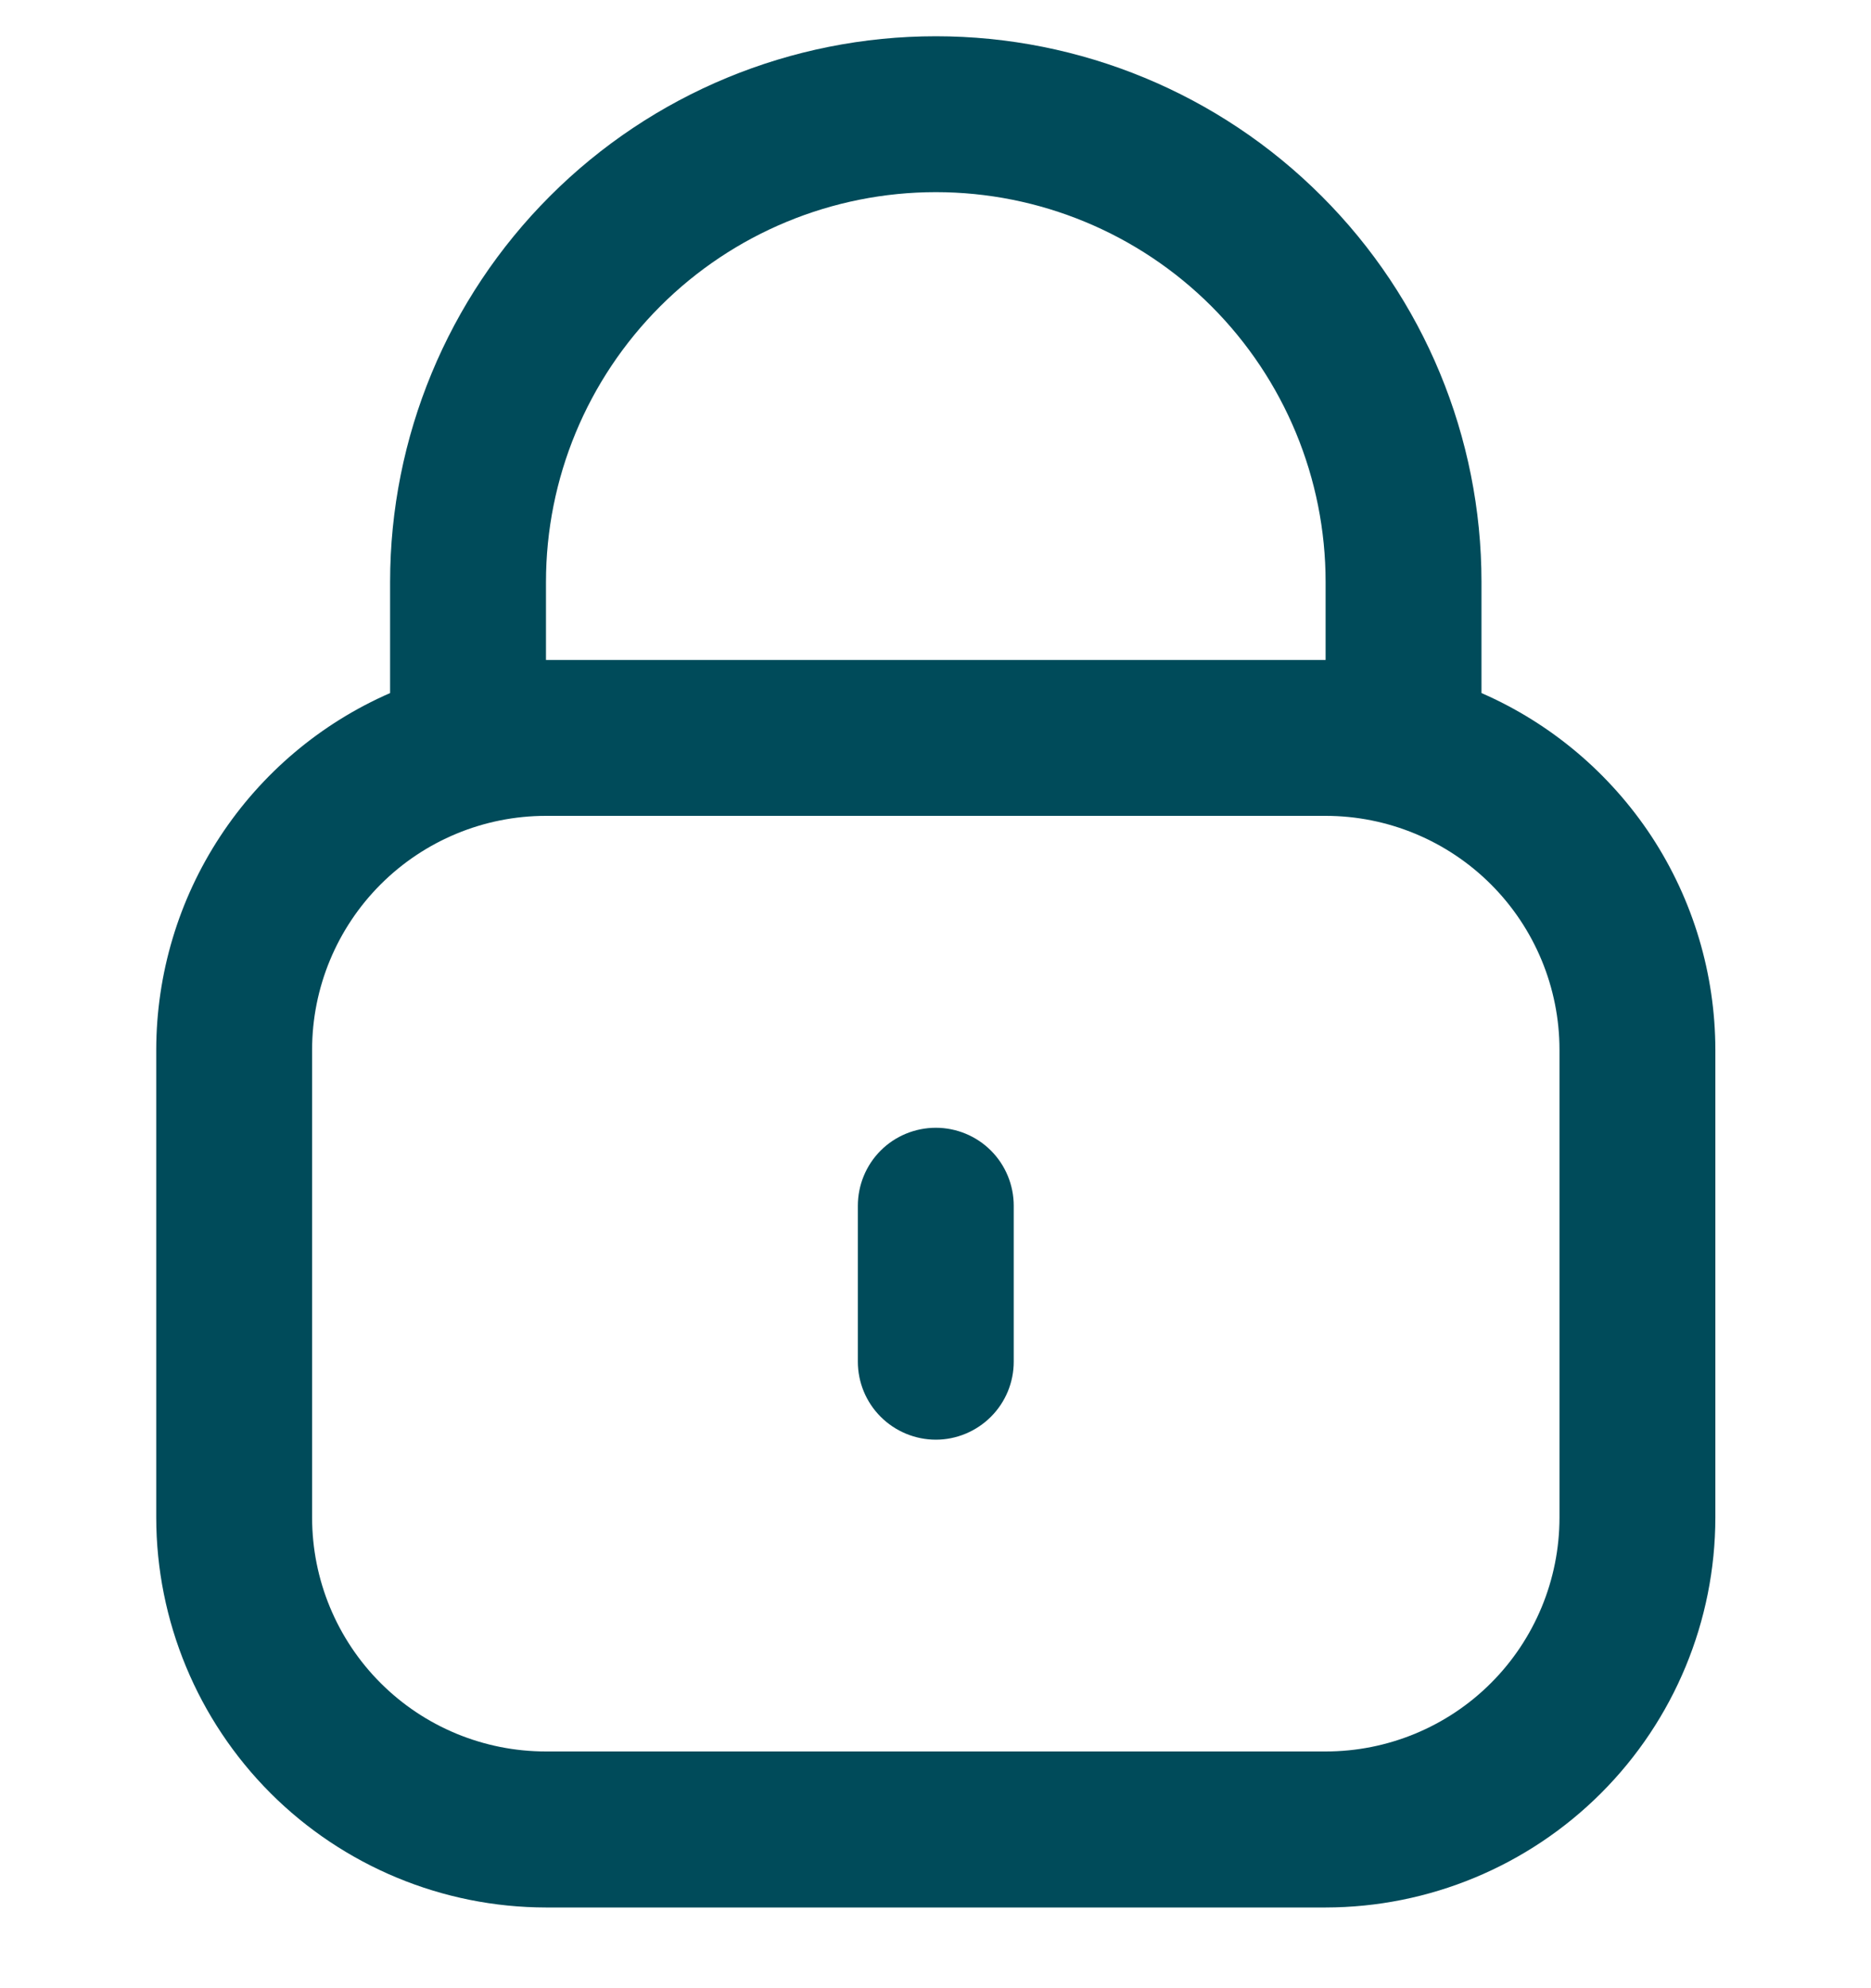 <svg width="16" height="17" viewBox="0 0 16 17" fill="none" xmlns="http://www.w3.org/2000/svg">
<g clip-path="url(#clip0_3810_5010)">
<path d="M12.669 5.926V4.976C12.669 3.739 12.178 2.552 11.302 1.677C10.427 0.801 9.24 0.31 8.003 0.31C6.765 0.31 5.578 0.801 4.703 1.677C3.828 2.552 3.336 3.739 3.336 4.976V5.926C2.742 6.185 2.237 6.612 1.882 7.153C1.526 7.695 1.337 8.329 1.336 8.976V12.976C1.337 13.86 1.689 14.707 2.313 15.332C2.938 15.957 3.786 16.309 4.669 16.31H11.336C12.22 16.309 13.067 15.957 13.692 15.332C14.317 14.707 14.668 13.86 14.669 12.976V8.976C14.668 8.329 14.479 7.695 14.124 7.153C13.768 6.612 13.263 6.185 12.669 5.926ZM4.669 4.976C4.669 4.092 5.02 3.245 5.646 2.619C6.271 1.994 7.119 1.643 8.003 1.643C8.887 1.643 9.735 1.994 10.36 2.619C10.985 3.245 11.336 4.092 11.336 4.976V5.643H4.669V4.976ZM13.336 12.976C13.336 13.507 13.125 14.016 12.75 14.391C12.375 14.766 11.866 14.976 11.336 14.976H4.669C4.139 14.976 3.63 14.766 3.255 14.391C2.88 14.016 2.669 13.507 2.669 12.976V8.976C2.669 8.446 2.88 7.937 3.255 7.562C3.63 7.187 4.139 6.976 4.669 6.976H11.336C11.866 6.976 12.375 7.187 12.75 7.562C13.125 7.937 13.336 8.446 13.336 8.976V12.976Z" fill="#004B5A"/>
<path d="M8.003 9.643C7.826 9.643 7.656 9.713 7.531 9.838C7.406 9.963 7.336 10.133 7.336 10.31V11.643C7.336 11.82 7.406 11.989 7.531 12.114C7.656 12.239 7.826 12.31 8.003 12.31C8.179 12.31 8.349 12.239 8.474 12.114C8.599 11.989 8.669 11.82 8.669 11.643V10.31C8.669 10.133 8.599 9.963 8.474 9.838C8.349 9.713 8.179 9.643 8.003 9.643Z" fill="#004B5A"/>
</g>
<defs>
<clipPath id="clip0_3810_5010">
<rect width="16" height="16" fill="white" transform="translate(0 0.31)"/>
</clipPath>
</defs>
</svg>
